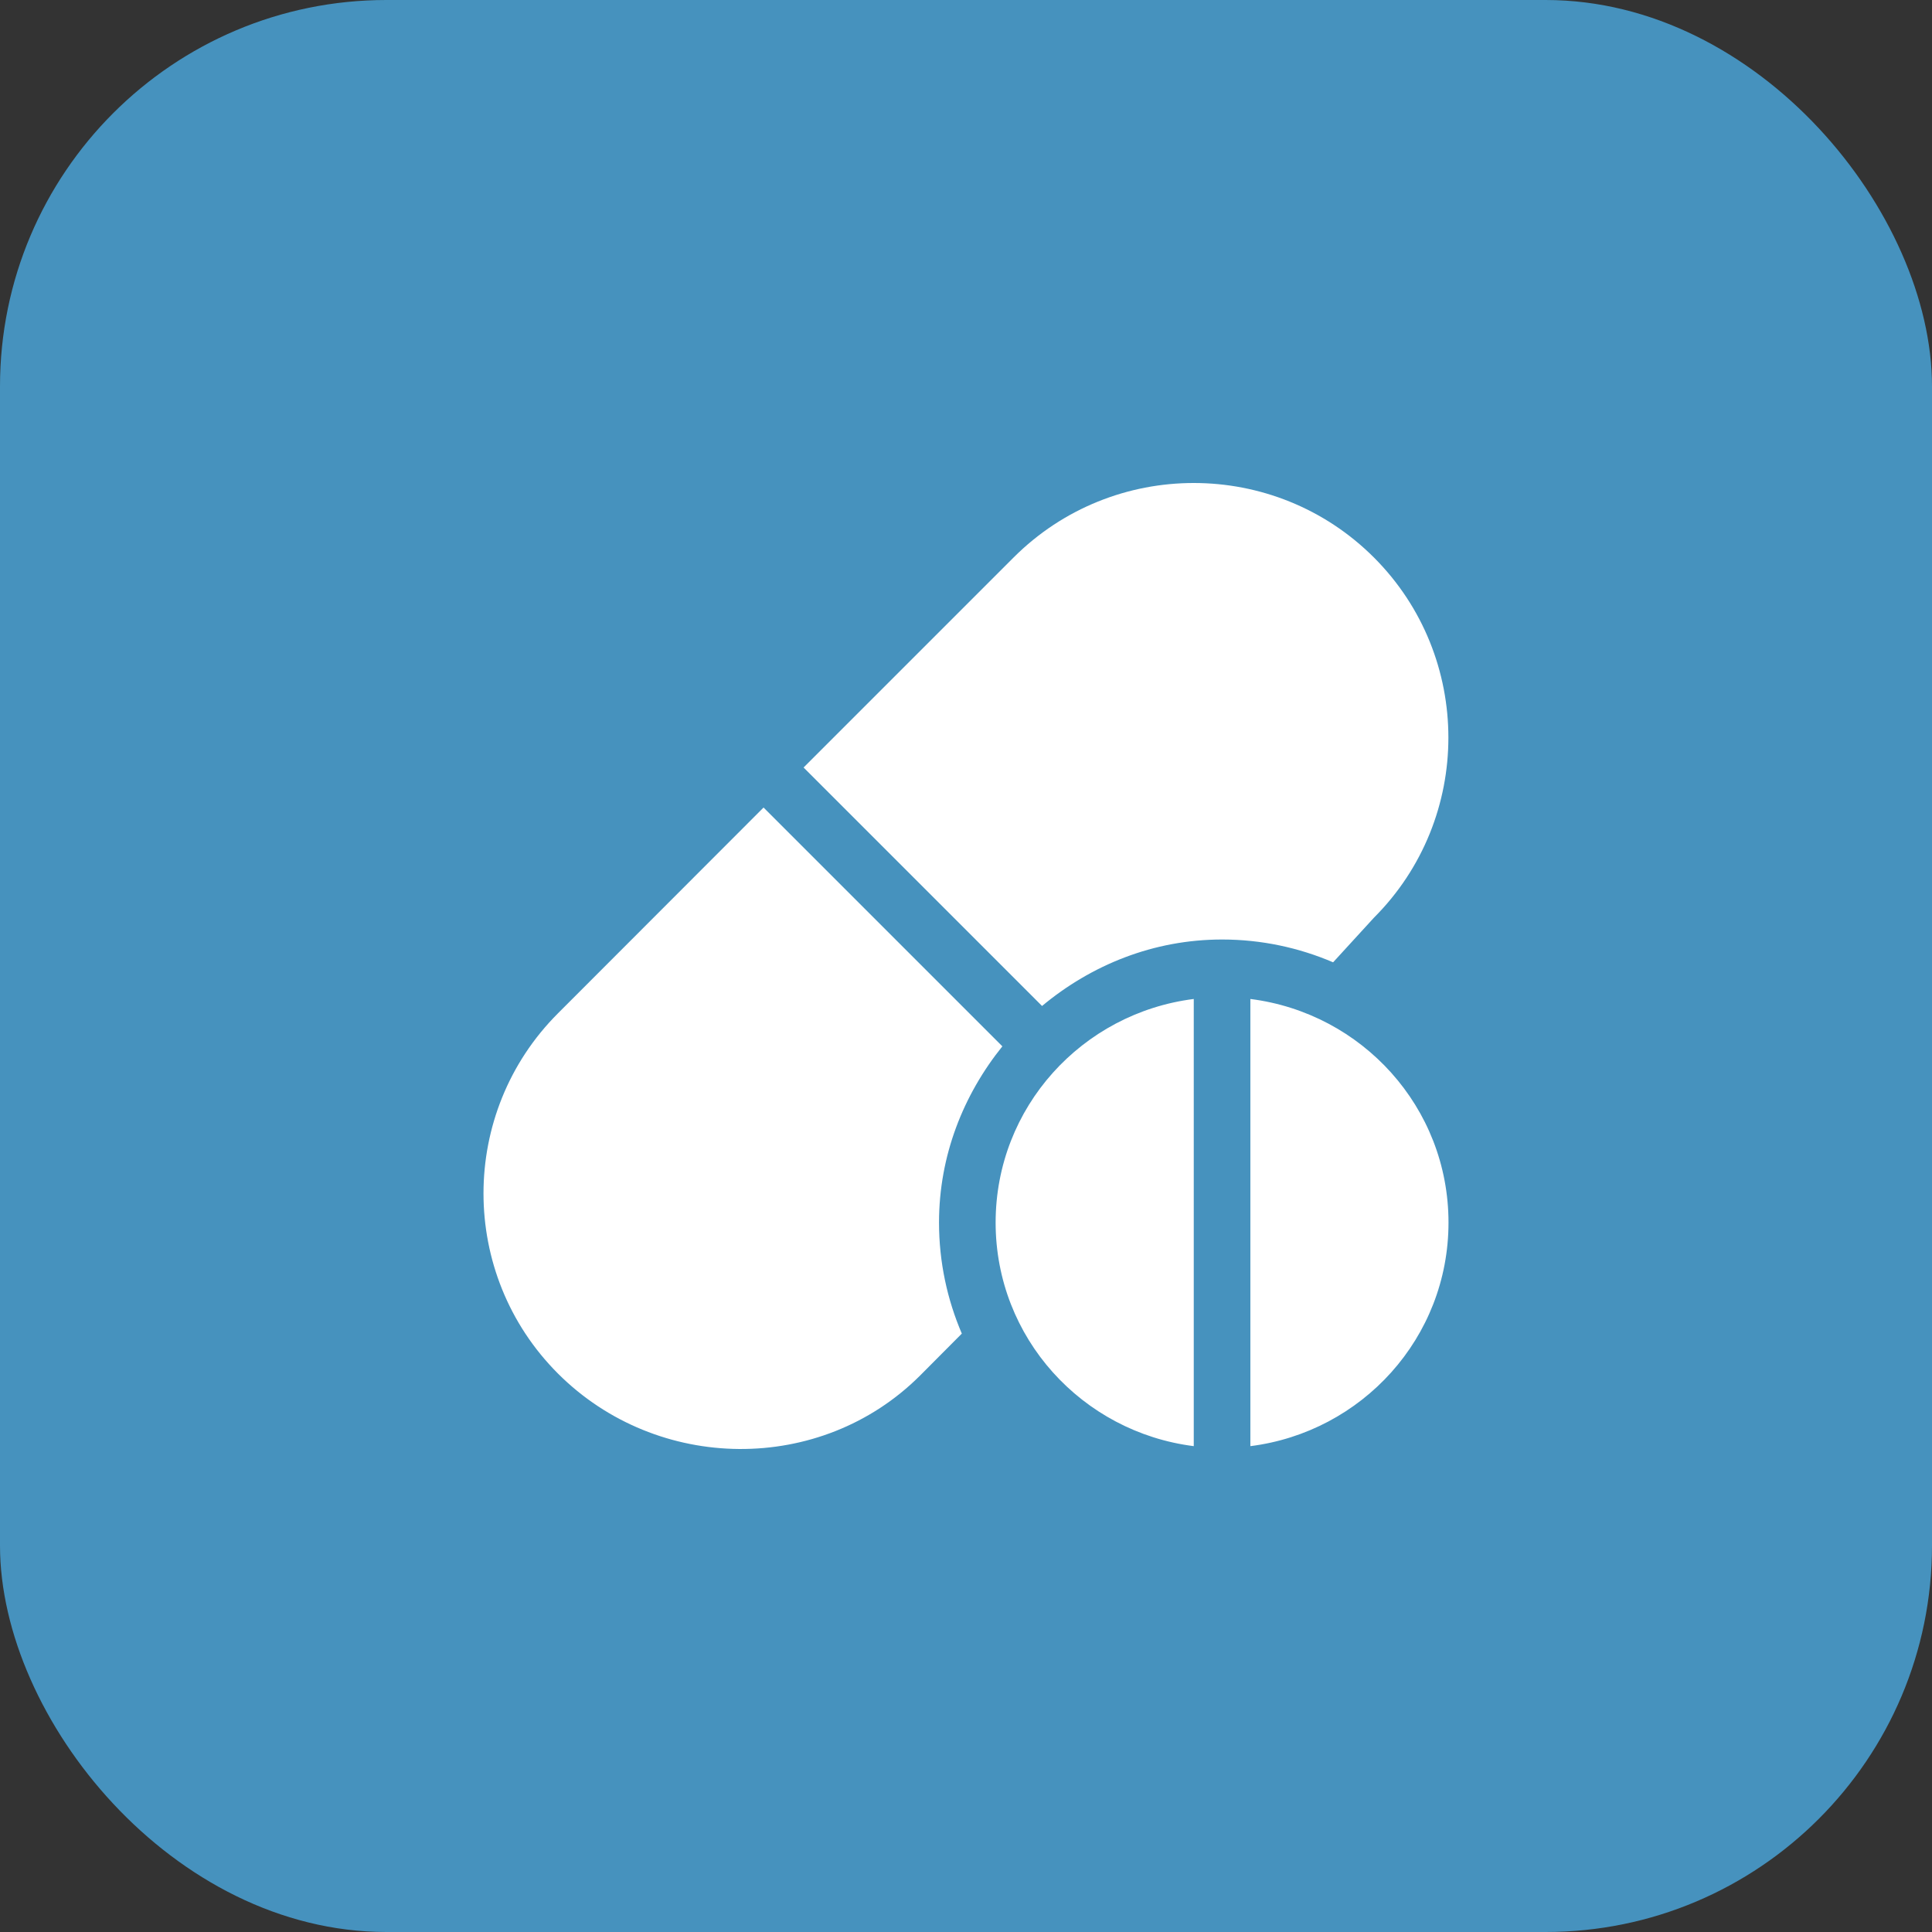 <?xml version="1.0" encoding="UTF-8"?> <svg xmlns="http://www.w3.org/2000/svg" xmlns:xlink="http://www.w3.org/1999/xlink" version="1.1" width="512" height="512" x="0" y="0" viewBox="0 0 512 512" style="enable-background:new 0 0 512 512" xml:space="preserve" class=""><rect x="0" y="0" width="512" height="512" fill="#333333" stroke="none"/><rect width="512" height="512" rx="102.4" ry="102.4" fill="#4692be" shape="rounded"></rect><g transform="matrix(0.5,0,0,0.5,128,128)"><path d="M472.196 39.468c-52.654-52.625-138.301-52.625-190.955 0L169.915 150.794l126.394 126.394c26.014-21.663 58.995-35.227 95.412-35.227 20.888 0 40.765 4.339 58.851 12.087l21.624-23.624c52.639-52.64 52.639-138.301 0-190.956zM275.27 298.577 148.7 172.008 39.742 281.073c-52.639 52.639-52.639 138.301 0 190.955 52.653 52.622 139.3 53.626 191.955.999l22.088-22.194c-7.748-18.086-12.087-37.963-12.087-58.851.001-35.482 12.901-67.691 33.572-93.405zM271.703 391.983c0 61.144 45.893 111.045 105.015 118.504V273.478c-59.122 7.459-105.015 57.358-105.015 118.505zM406.722 273.478v237.009c59.122-7.459 105.015-57.36 105.015-118.505s-45.892-111.045-105.015-118.504z" fill="#ffffff" opacity="1" data-original="#000000" class=""></path></g></svg> 